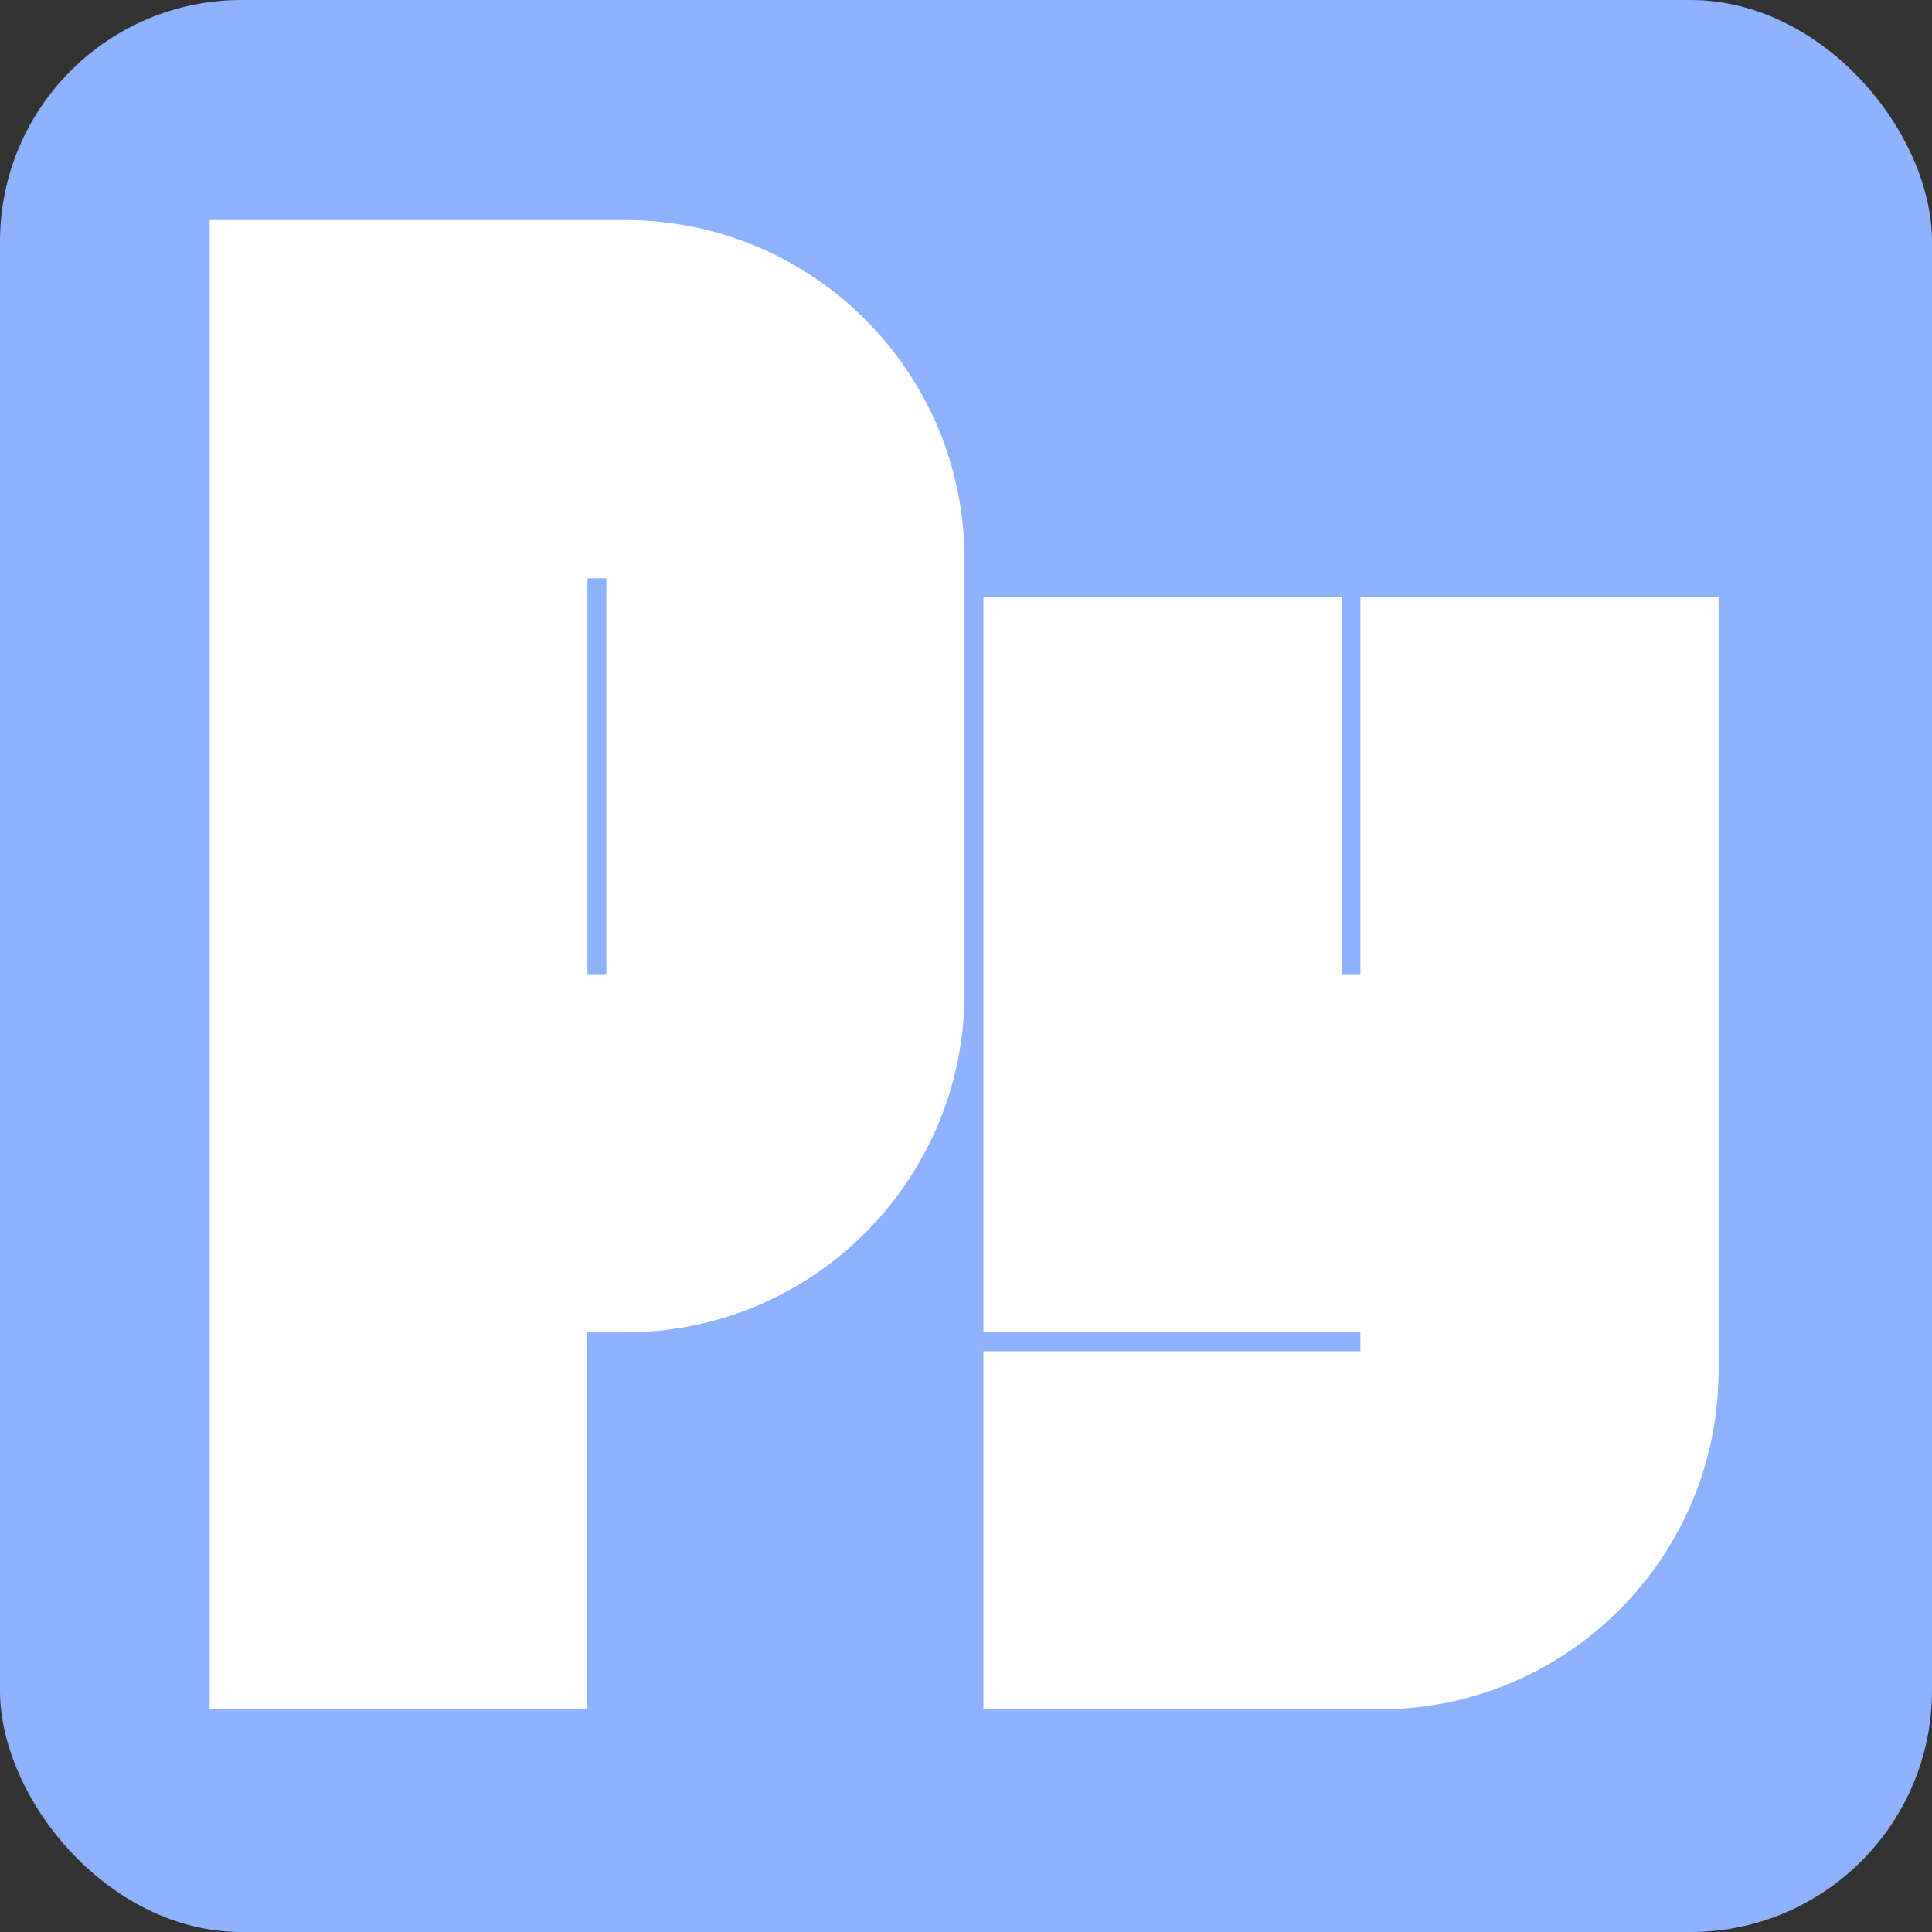 <?xml version="1.0" ?><svg height="512" id="Layer_1" version="1.1" viewBox="0 0 512 512" width="512" xml:space="preserve" xmlns="http://www.w3.org/2000/svg" xmlns:cc="http://creativecommons.org/ns#" xmlns:dc="http://purl.org/dc/elements/1.1/" xmlns:inkscape="http://www.inkscape.org/namespaces/inkscape" xmlns:rdf="http://www.w3.org/1999/02/22-rdf-syntax-ns#" xmlns:sodipodi="http://sodipodi.sourceforge.net/DTD/sodipodi-0.dtd" xmlns:svg="http://www.w3.org/2000/svg"><rect x="0" y="0" width="512" height="512" fill="#333333" stroke="none"/><defs id="defs12"/><g id="g5215"><rect height="512" id="rect2987" rx="64" ry="64" style="fill:#8db2ff;fill-opacity:1;fill-rule:nonzero;stroke:none" width="512" x="0" y="5.6843419e-014"/><g id="g7415" transform="matrix(1.577,0,0,1.577,-1540.67,-969.642)"><path d="m 1265.771,845.096 c 0,31.493 -25.529,57.027 -57.023,57.027 h -66.529 c 0,0 0,-28.704 0,-60.193 h 63.361 v -3.17 h -63.361 v -66.53 c 0,-31.495 0,-57.026 0,-57.026 h 60.193 l 0,63.361 h 3.164 v -63.361 h 60.191 v 129.892 z" id="path11-4" style="fill:#ffffff"/><path d="m 1082.027,651.846 h -6.34 c -0.042,0 -0.084,0.006 -0.126,0.006 v -0.006 h -63.365 V 902.125 h 63.365 v -63.37 c 0.042,0 0.084,0.007 0.126,0.007 h 6.34 c 31.491,0 57.024,-25.534 57.024,-57.026 V 708.872 c 10e-4,-31.497 -25.534,-57.026 -57.024,-57.026 z m -3.168,126.719 h -3.172 v -66.527 h 3.172 v 66.527 z" id="path13-4" style="fill:#ffffff"/></g></g></svg>